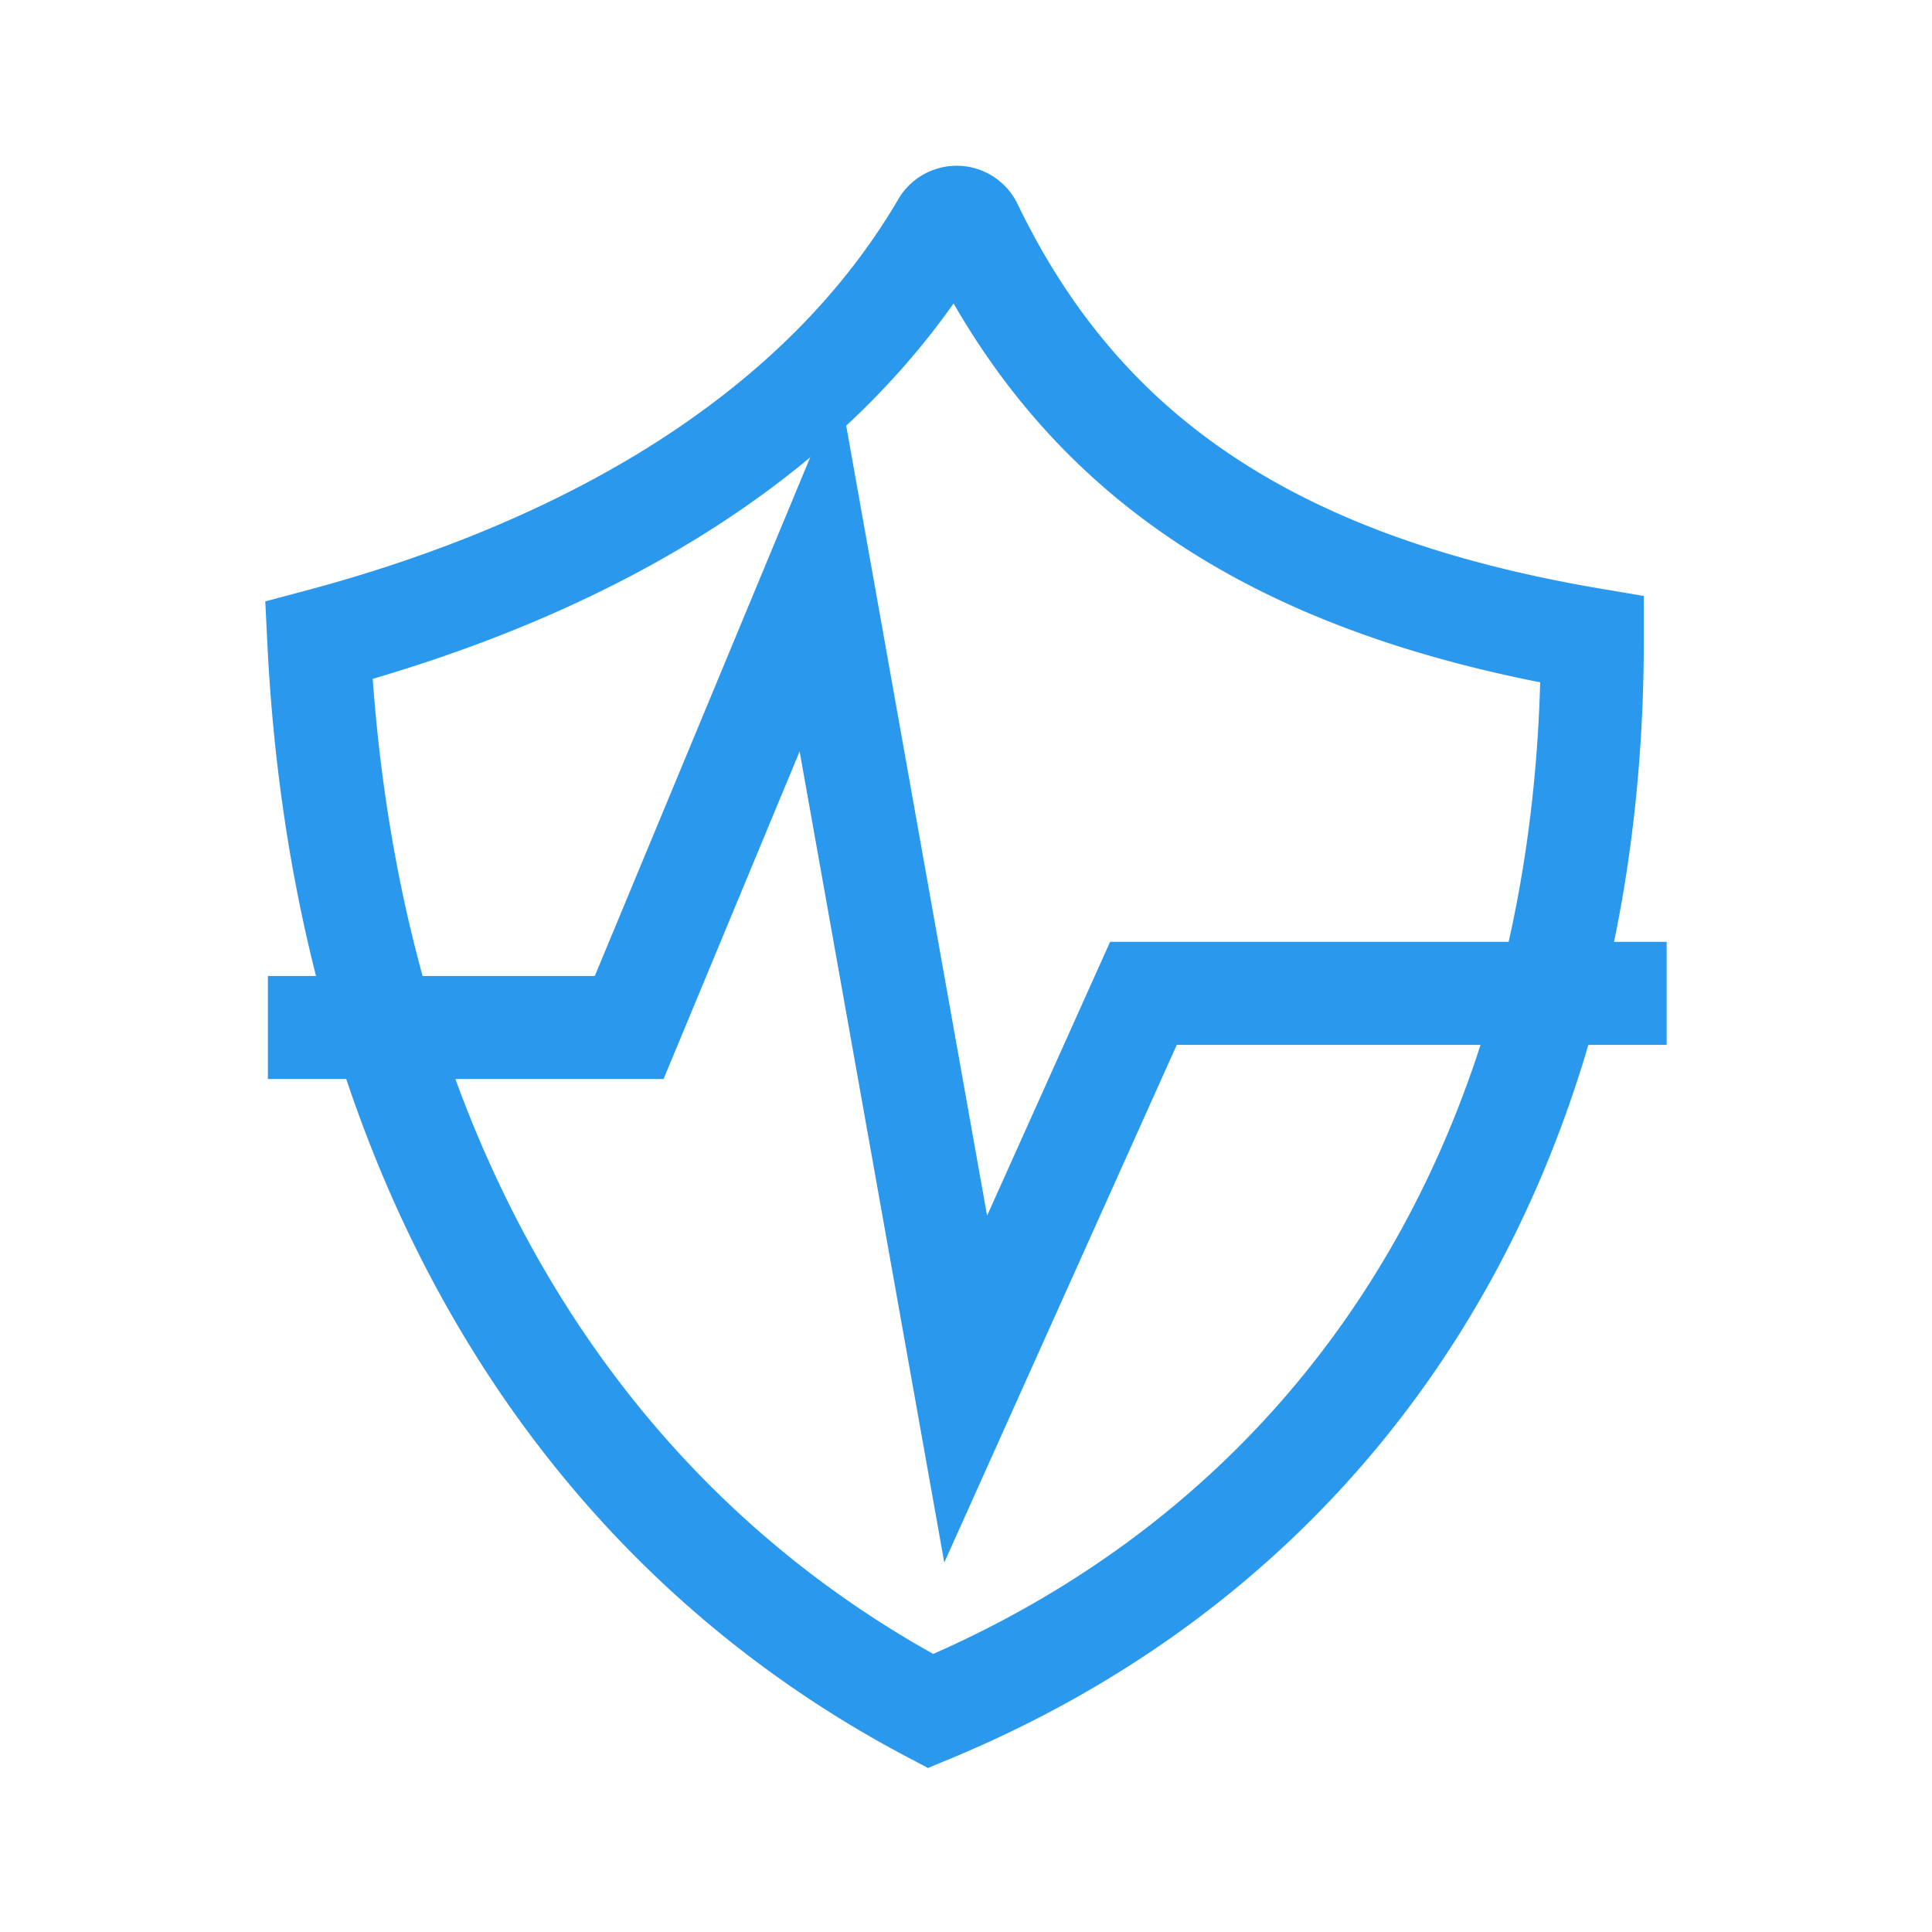 <?xml version="1.0" encoding="UTF-8"?> <svg xmlns="http://www.w3.org/2000/svg" id="CONTÁCTO" viewBox="0 0 60 60"><defs><style>.cls-1{fill:none;stroke:#2a99ed;stroke-miterlimit:10;stroke-width:3.2px;}</style></defs><g id="SOCIOS_COMERCIALES" data-name="SOCIOS COMERCIALES"><path class="cls-1" d="M49.45,19.86c-10.29-1.74-16-6-19.3-12.85a.5.5,0,0,0-.88,0c-4,6.81-11.53,10.79-19.37,12.88.77,15.67,7.79,27.33,19,33.25C41.77,47.8,49.45,35.92,49.45,19.86Z"></path><polyline class="cls-1" points="8.32 31.91 19.54 31.91 25.45 17.68 29.99 43.14 35.51 30.85 51.76 30.85"></polyline></g></svg> 